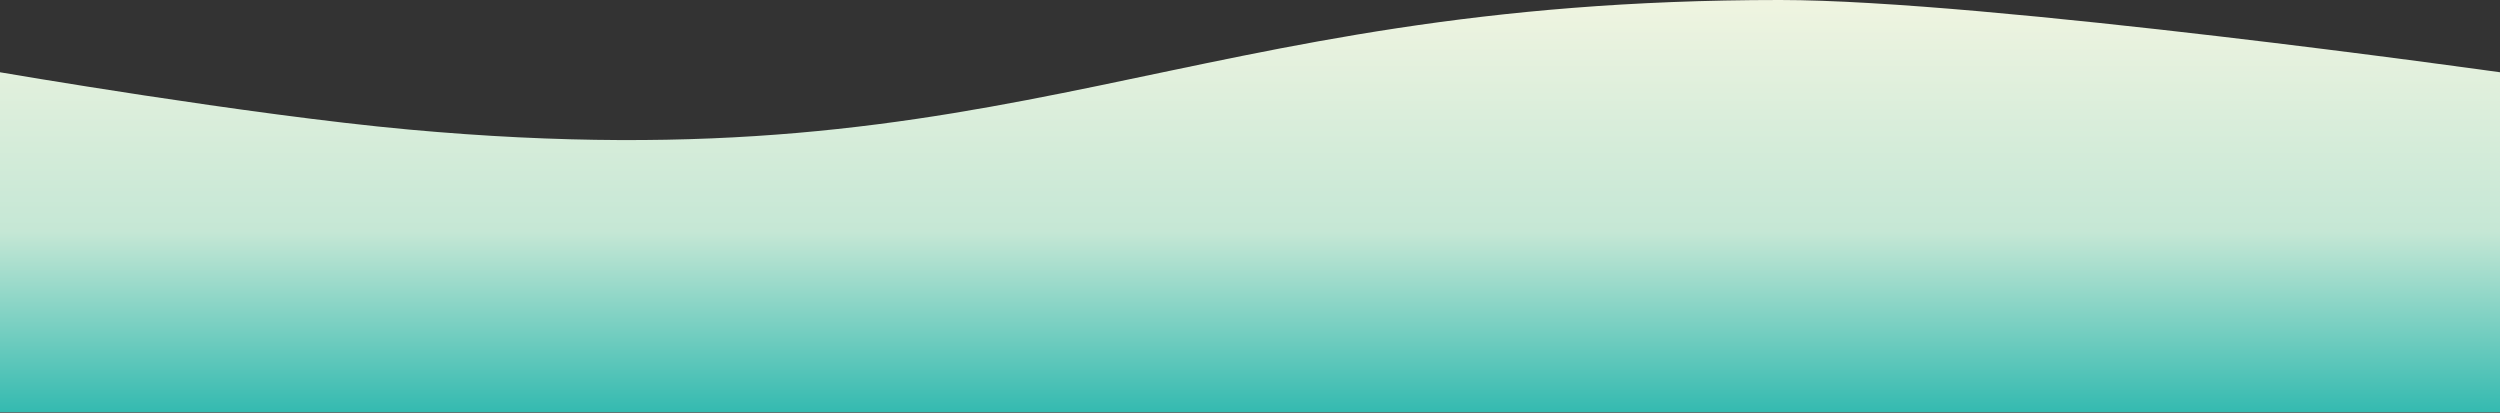 <svg width="1920" height="317" viewBox="0 0 1920 317" fill="none" xmlns="http://www.w3.org/2000/svg">
<rect x="0" y="0" width="1920" height="317" fill="#333333" stroke="none"/>
<path d="M0 55.5C0 55.5 190.69 88.249 314 99.5C785.115 142.487 904 4.76827e-06 1367 0C1525.58 -1.6332e-06 1920 55.5 1920 55.5V316.5H1422.5H354.5H0V55.5Z" fill="url(#paint0_linear_2081_9)"/>
<defs>
<linearGradient id="paint0_linear_2081_9" x1="960" y1="316.5" x2="960" y2="-22.408" gradientUnits="userSpaceOnUse">
<stop stop-color="#34BAB0"/>
<stop offset="0.409" stop-color="#C5E7D5"/>
<stop offset="1" stop-color="#F5F6E2"/>
</linearGradient>
</defs>
</svg>
